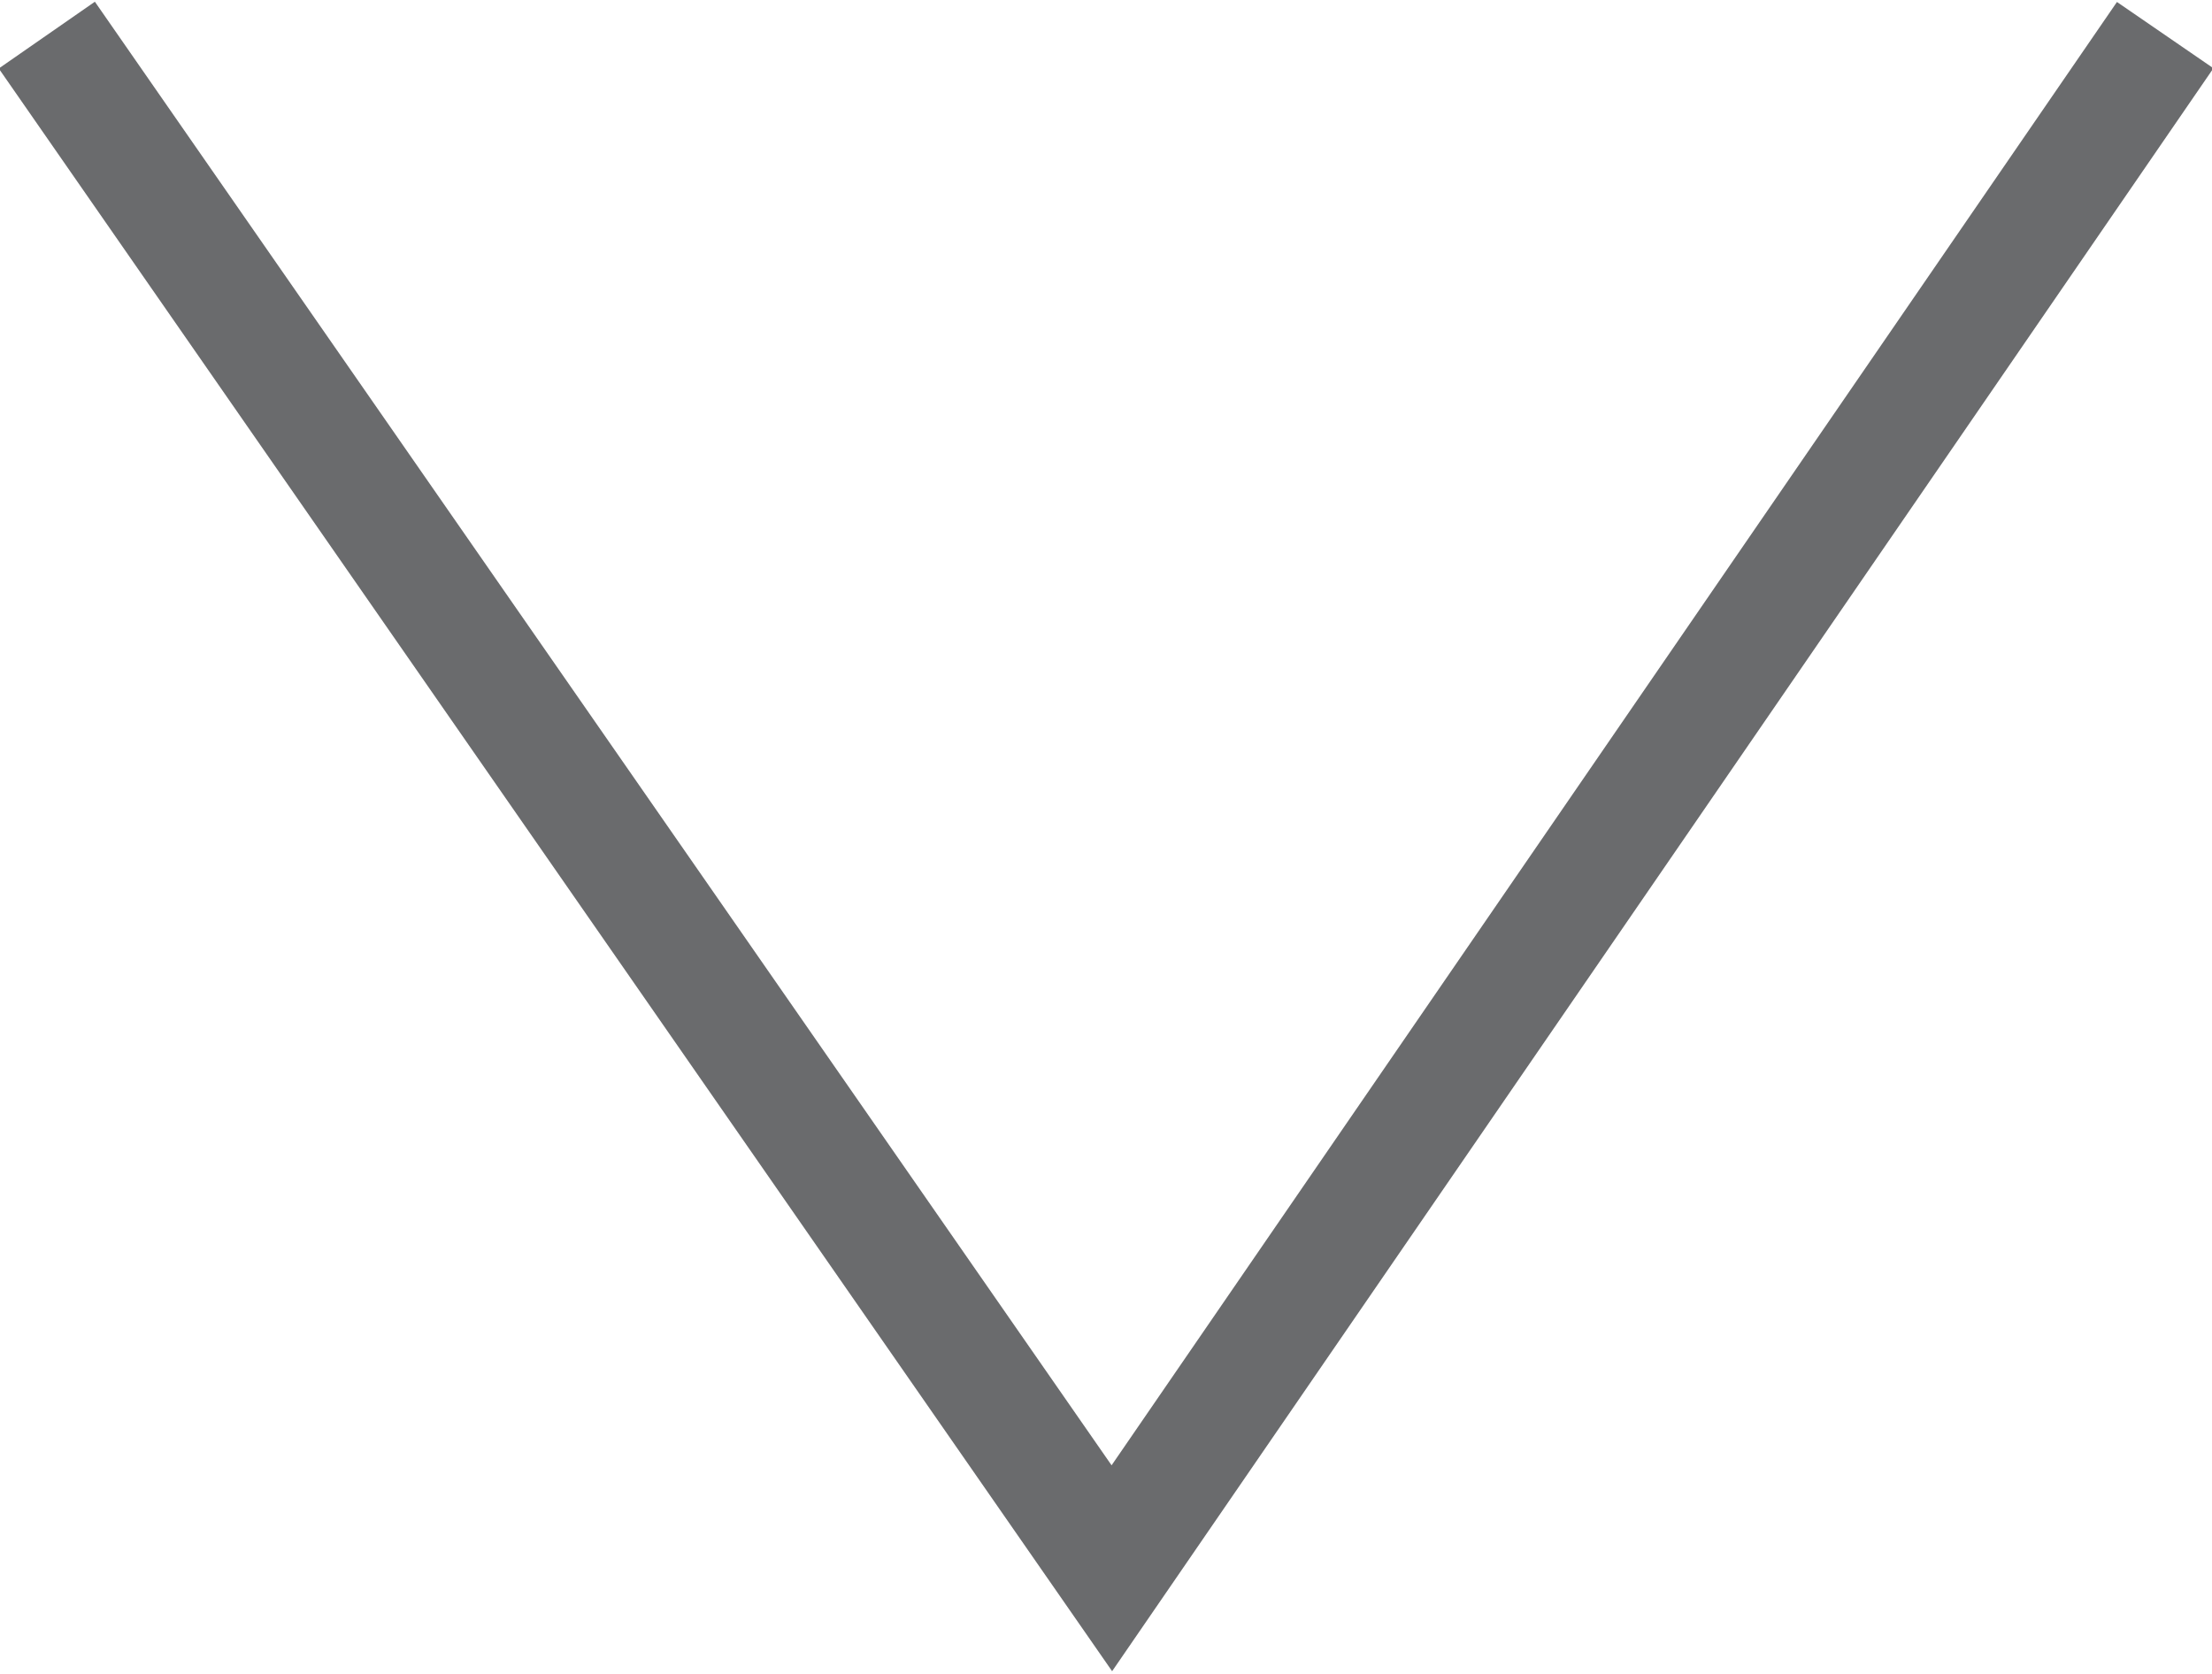 <?xml version="1.0" encoding="utf-8"?>
<!-- Generator: Adobe Illustrator 21.0.0, SVG Export Plug-In . SVG Version: 6.00 Build 0)  -->
<svg version="1.1" id="Ebene_1" xmlns="http://www.w3.org/2000/svg" xmlns:xlink="http://www.w3.org/1999/xlink" x="0px" y="0px"
	 viewBox="0 0 18.9 14.3" style="enable-background:new 0 0 18.9 14.3;" xml:space="preserve">
<style type="text/css">
	.st0{clip-path:url(#SVGID_2_);fill:none;stroke:#6A6B6D;}
</style>
<g>
	<defs>
		<rect id="SVGID_1_" x="0" width="18.9" height="14.3"/>
	</defs>
	<clipPath id="SVGID_2_">
		<use xlink:href="#SVGID_1_"  style="overflow:visible;"/>
	</clipPath>
	<polyline class="st0" points="0.4,0.3 9.5,13.4 18.5,0.3 	"/>
</g>
</svg>
